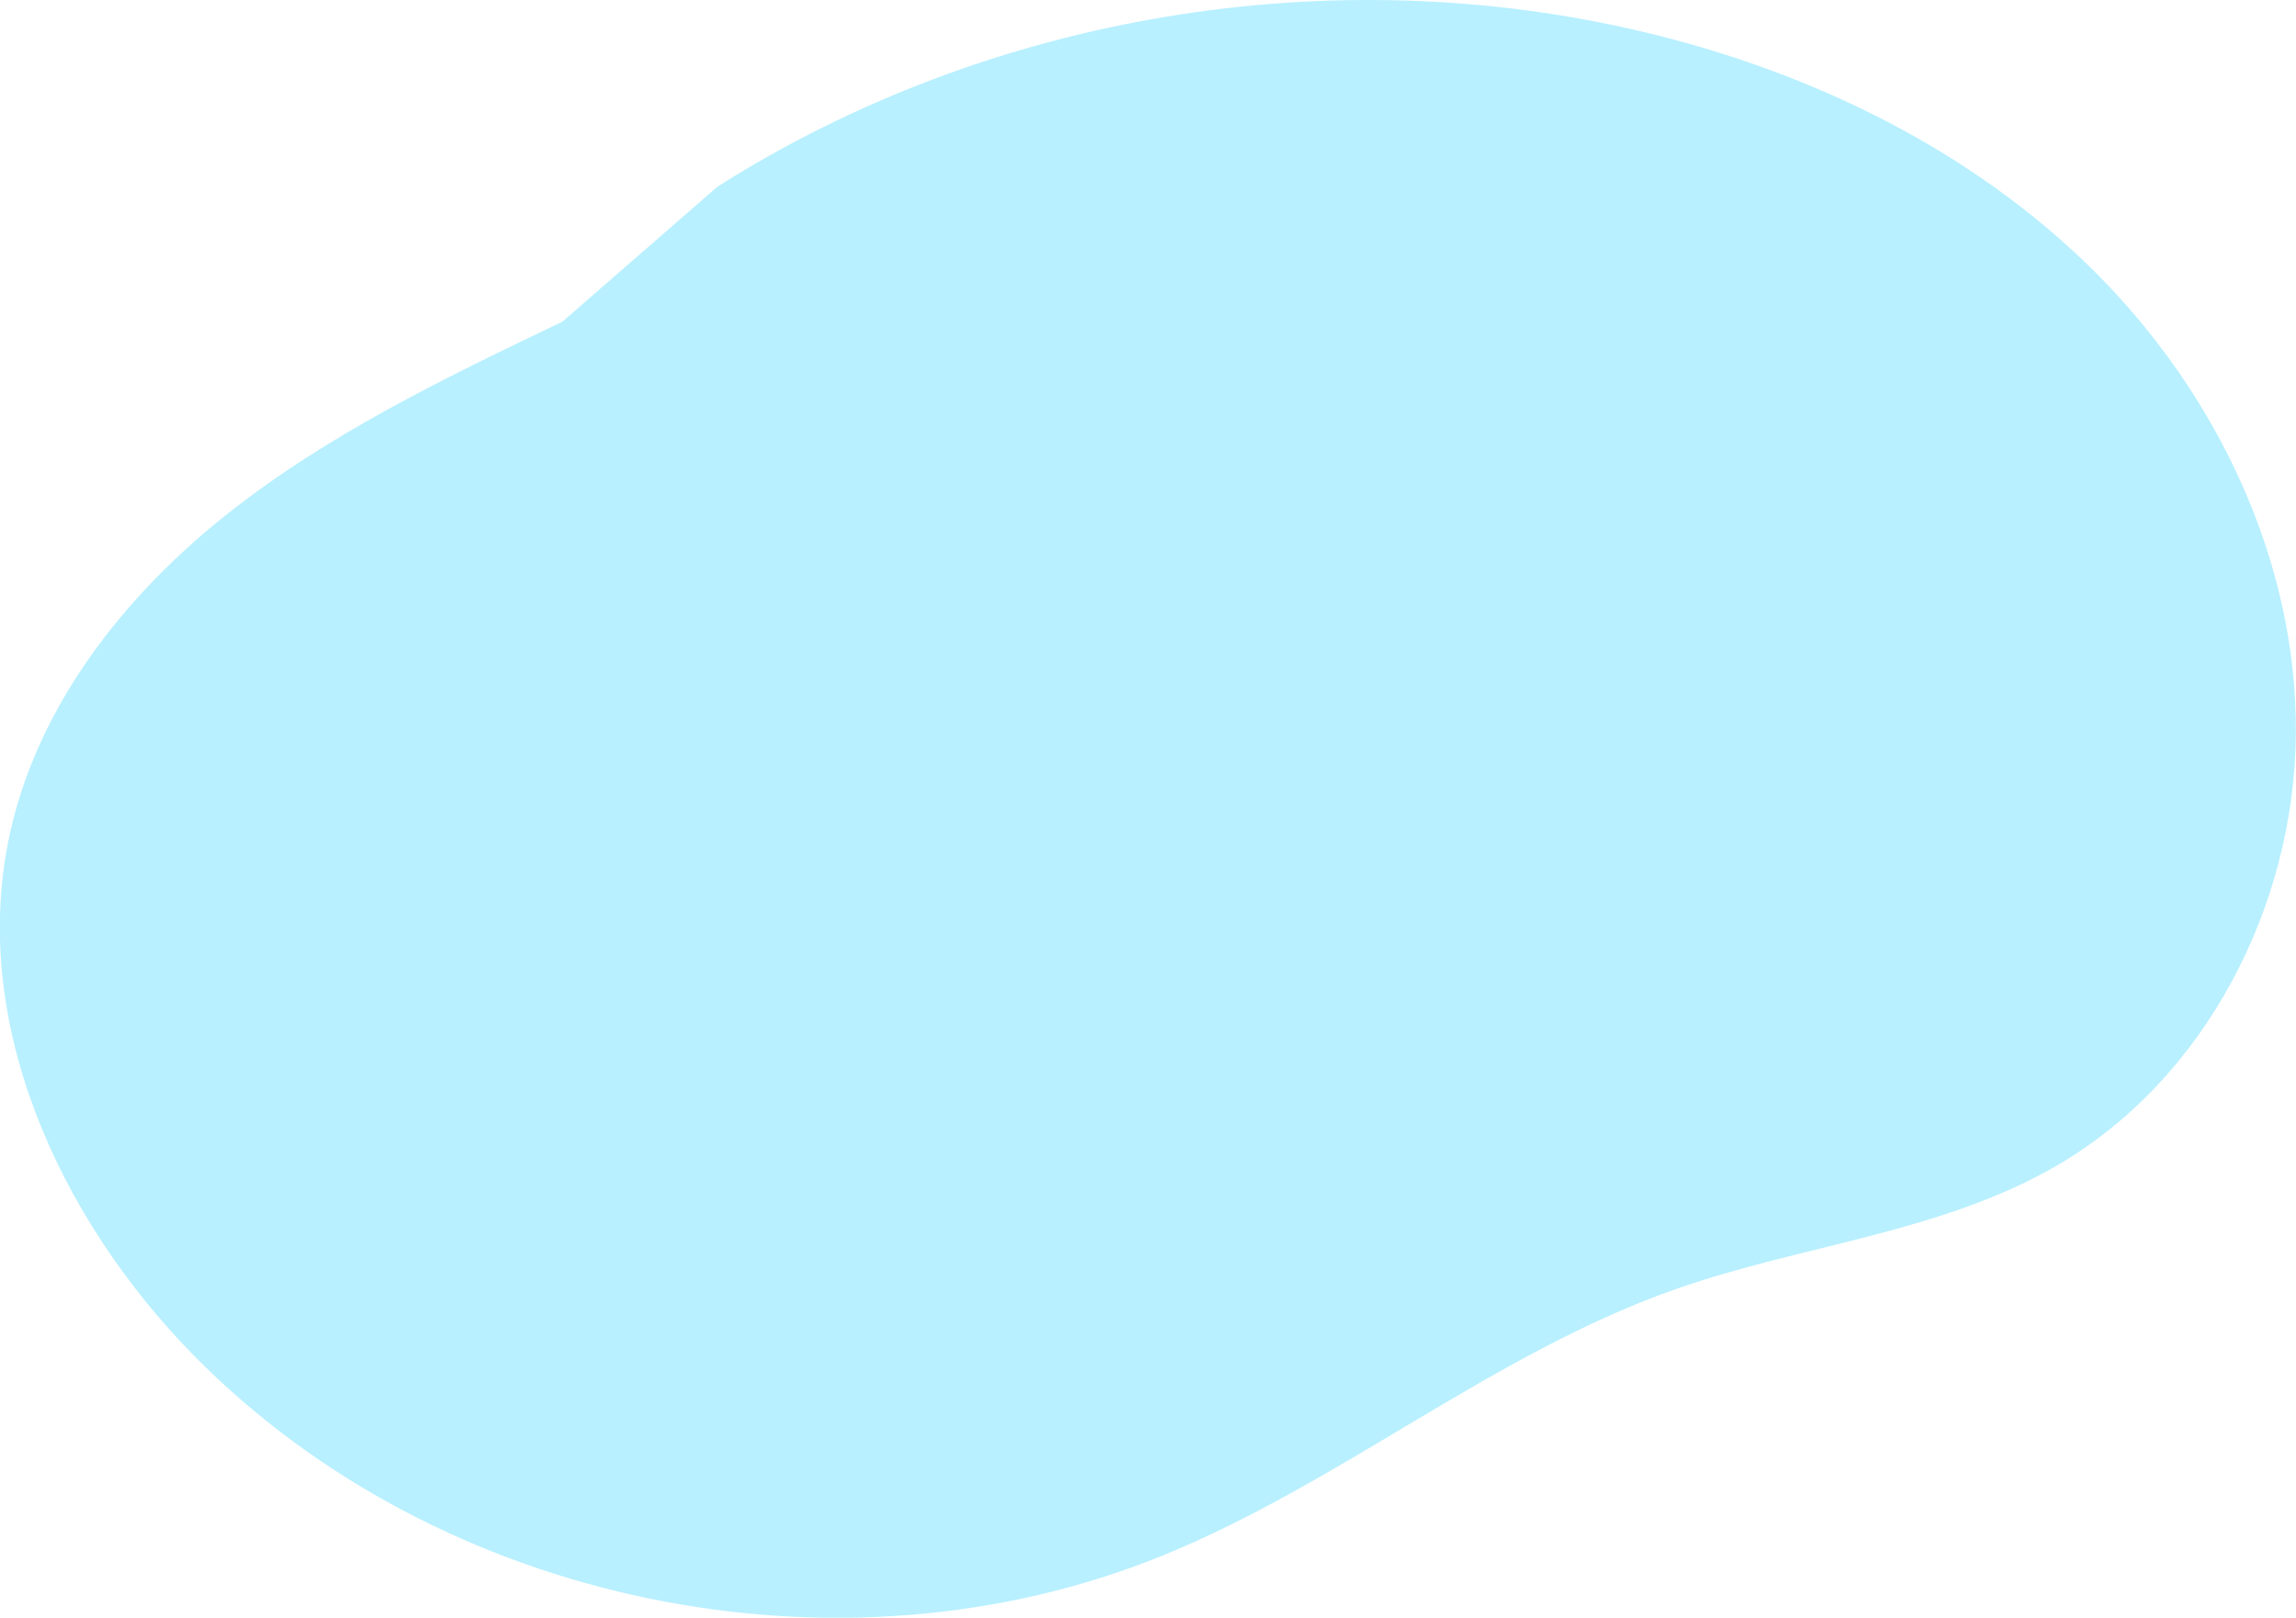 <?xml version="1.0" encoding="UTF-8"?> <svg xmlns="http://www.w3.org/2000/svg" viewBox="0 0 449.66 316.85"><defs><style>.cls-1{fill:#b8f0ff;}</style></defs><g id="Ebene_2" data-name="Ebene 2"><g id="Ebene_1-2" data-name="Ebene 1"><path class="cls-1" d="M110.15,63C87.19,74,64,85.13,44.1,101S7.56,138.12,2,163c-8.21,36.83,9.46,75.51,35.89,102.43,48,48.89,126.35,65.09,189.82,39.25,35-14.26,64.87-39.69,100.56-52.21,24.77-8.69,52-11,74.69-24.25,29.12-17,46.45-50.93,46.67-84.63s-15.45-66.49-39.31-90.29S355,14.19,322.22,6.34C260.9-8.35,193.8,2.8,140.53,36.55"></path></g></g></svg> 